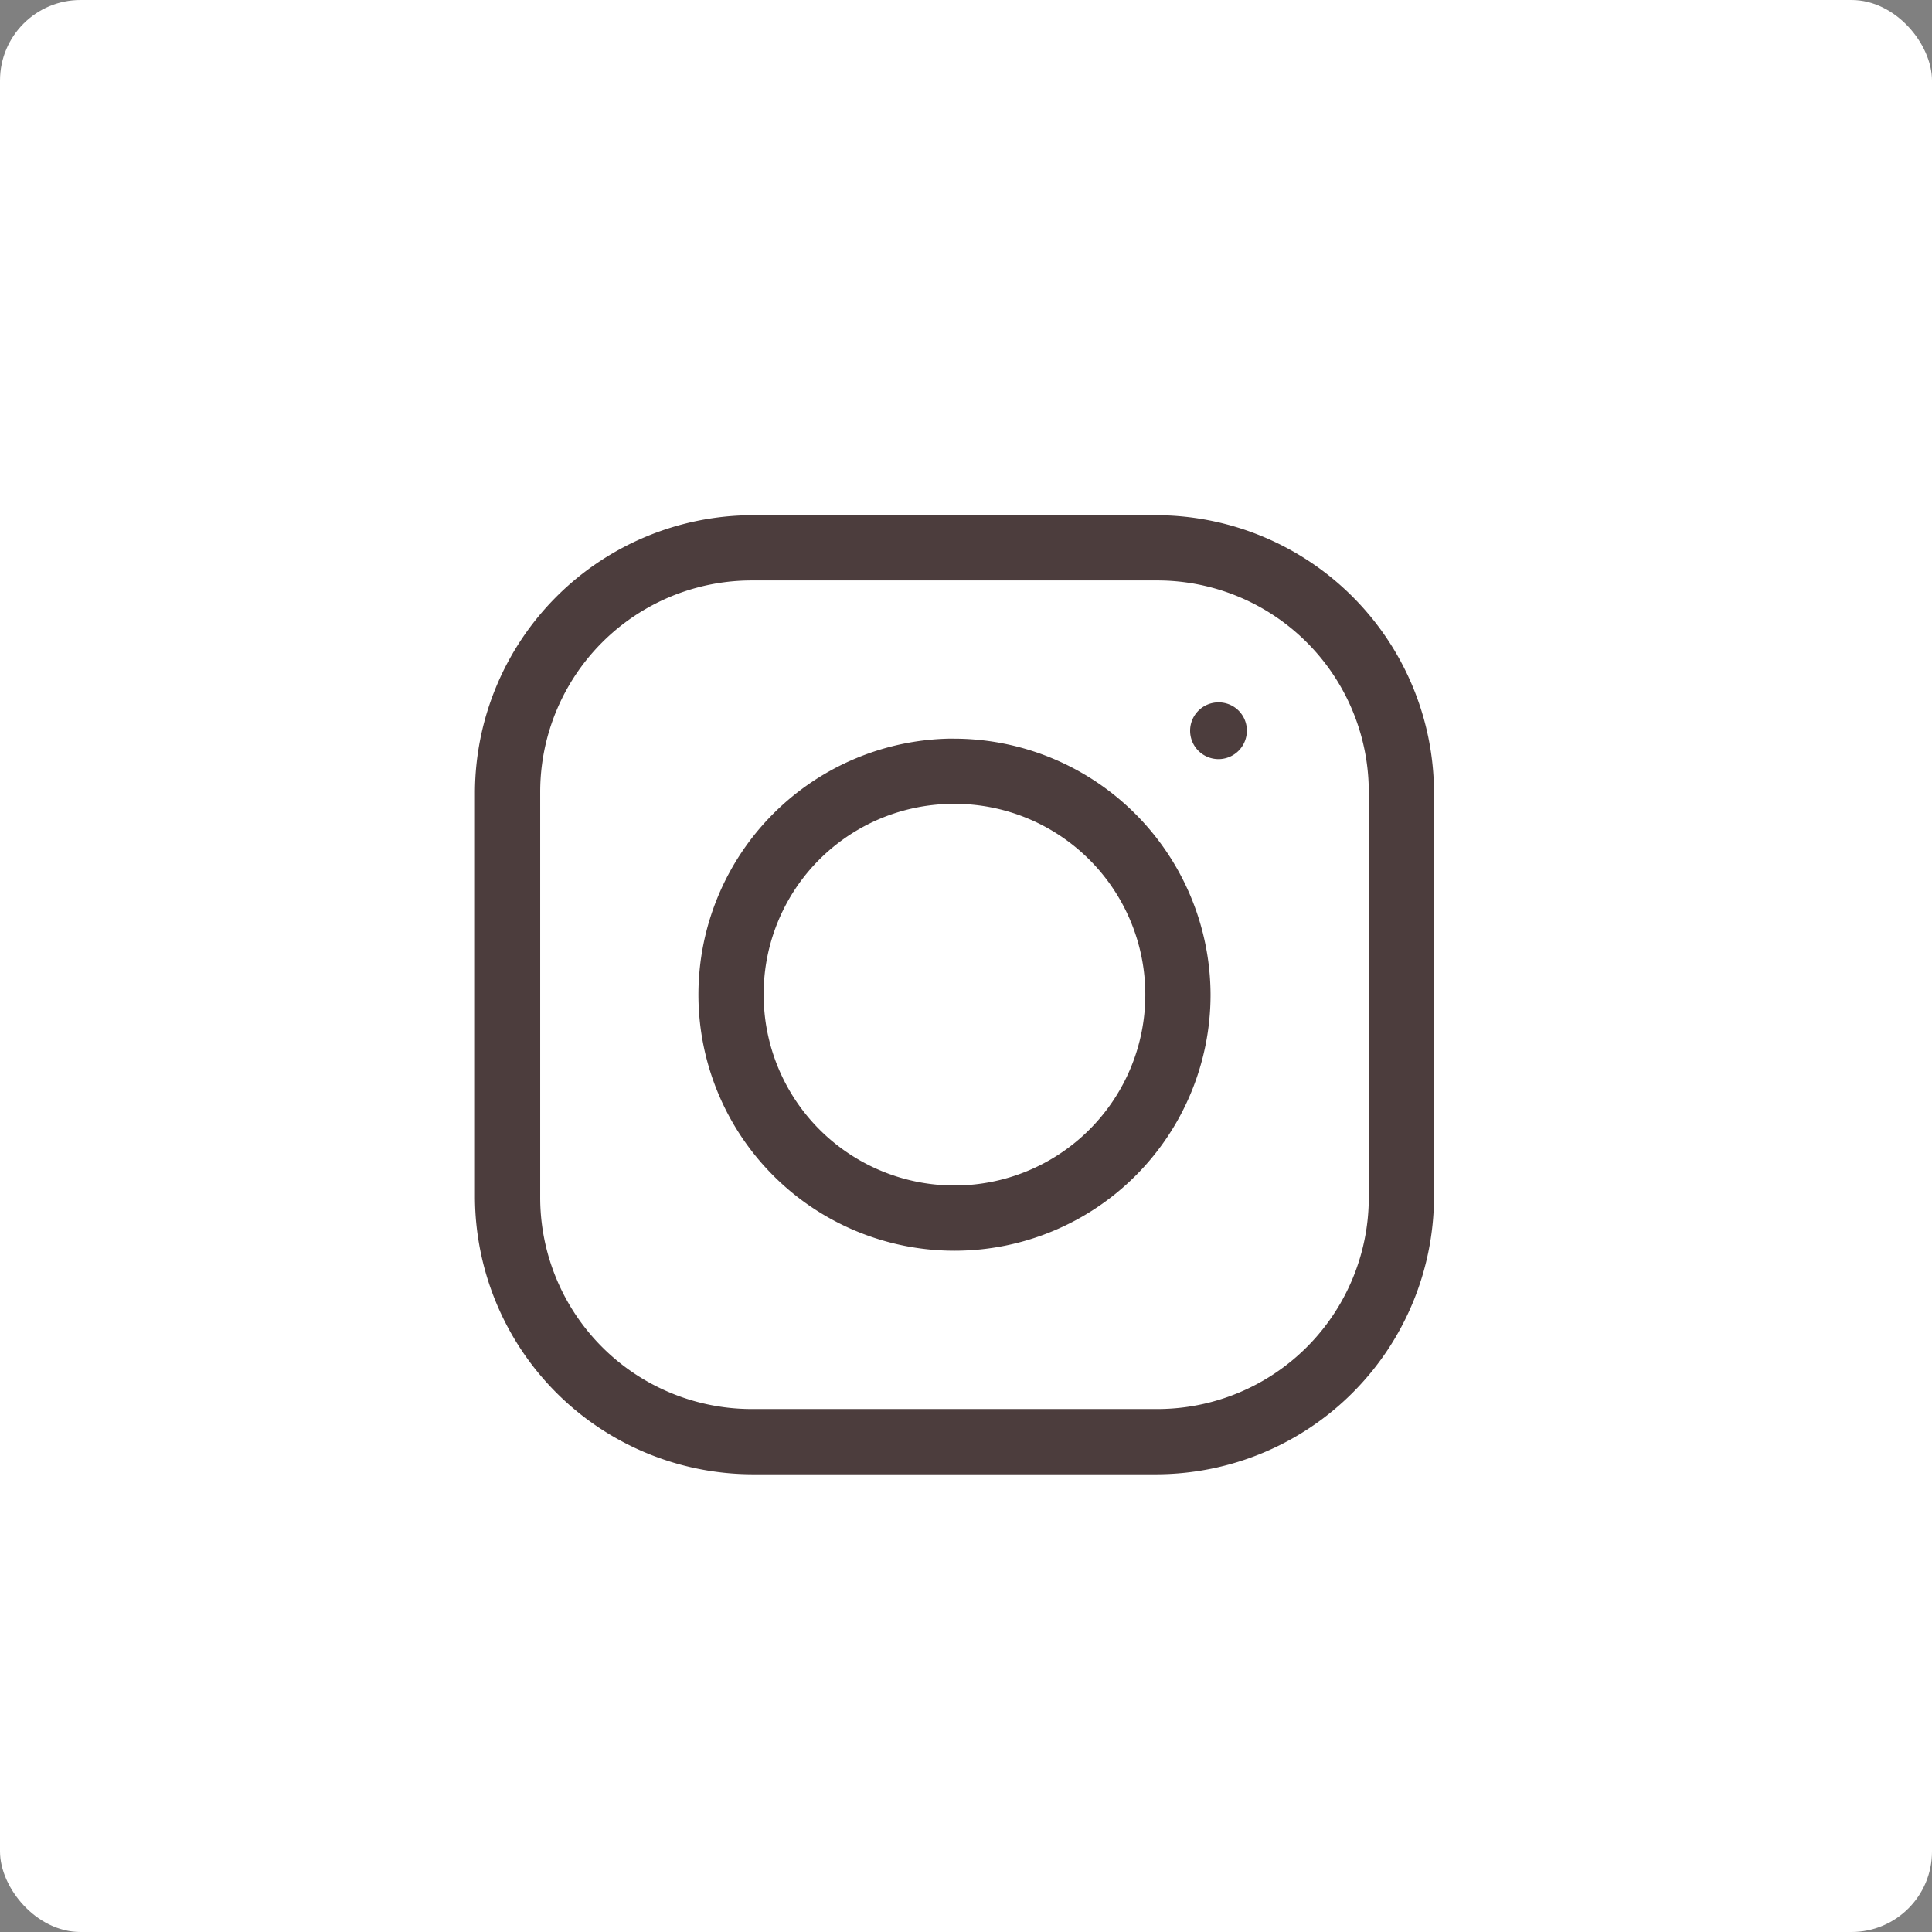 <svg viewBox="0 0 48 48" height="48" width="48" xmlns="http://www.w3.org/2000/svg"><rect x="0" y="0" width="48" height="48" fill="#808080" stroke="none"/><g transform="translate(-24 -2229)"><rect fill="#fff" transform="translate(24 2229)" rx="2" height="48" width="48"></rect><path stroke-width="0.6" stroke="#fff" fill="#4c3d3d" transform="translate(30.5 2236.5)" d="M12.183,5A7.211,7.211,0,0,0,5,12.183V22.245a7.211,7.211,0,0,0,7.183,7.183H22.245a7.211,7.211,0,0,0,7.183-7.183V12.183A7.211,7.211,0,0,0,22.245,5Zm0,2.221H22.245a4.955,4.955,0,0,1,4.962,4.962V22.245a4.955,4.955,0,0,1-4.962,4.962H12.183a4.955,4.955,0,0,1-4.962-4.962V12.183A4.955,4.955,0,0,1,12.183,7.221ZM23.772,9.65a1.005,1.005,0,1,0,1.006,1.006A1,1,0,0,0,23.772,9.65Zm-6.558.9a6.662,6.662,0,1,0,6.662,6.662A6.681,6.681,0,0,0,17.214,10.552Zm0,2.221a4.441,4.441,0,1,1-4.441,4.441A4.422,4.422,0,0,1,17.214,12.772Z"></path></g></svg>